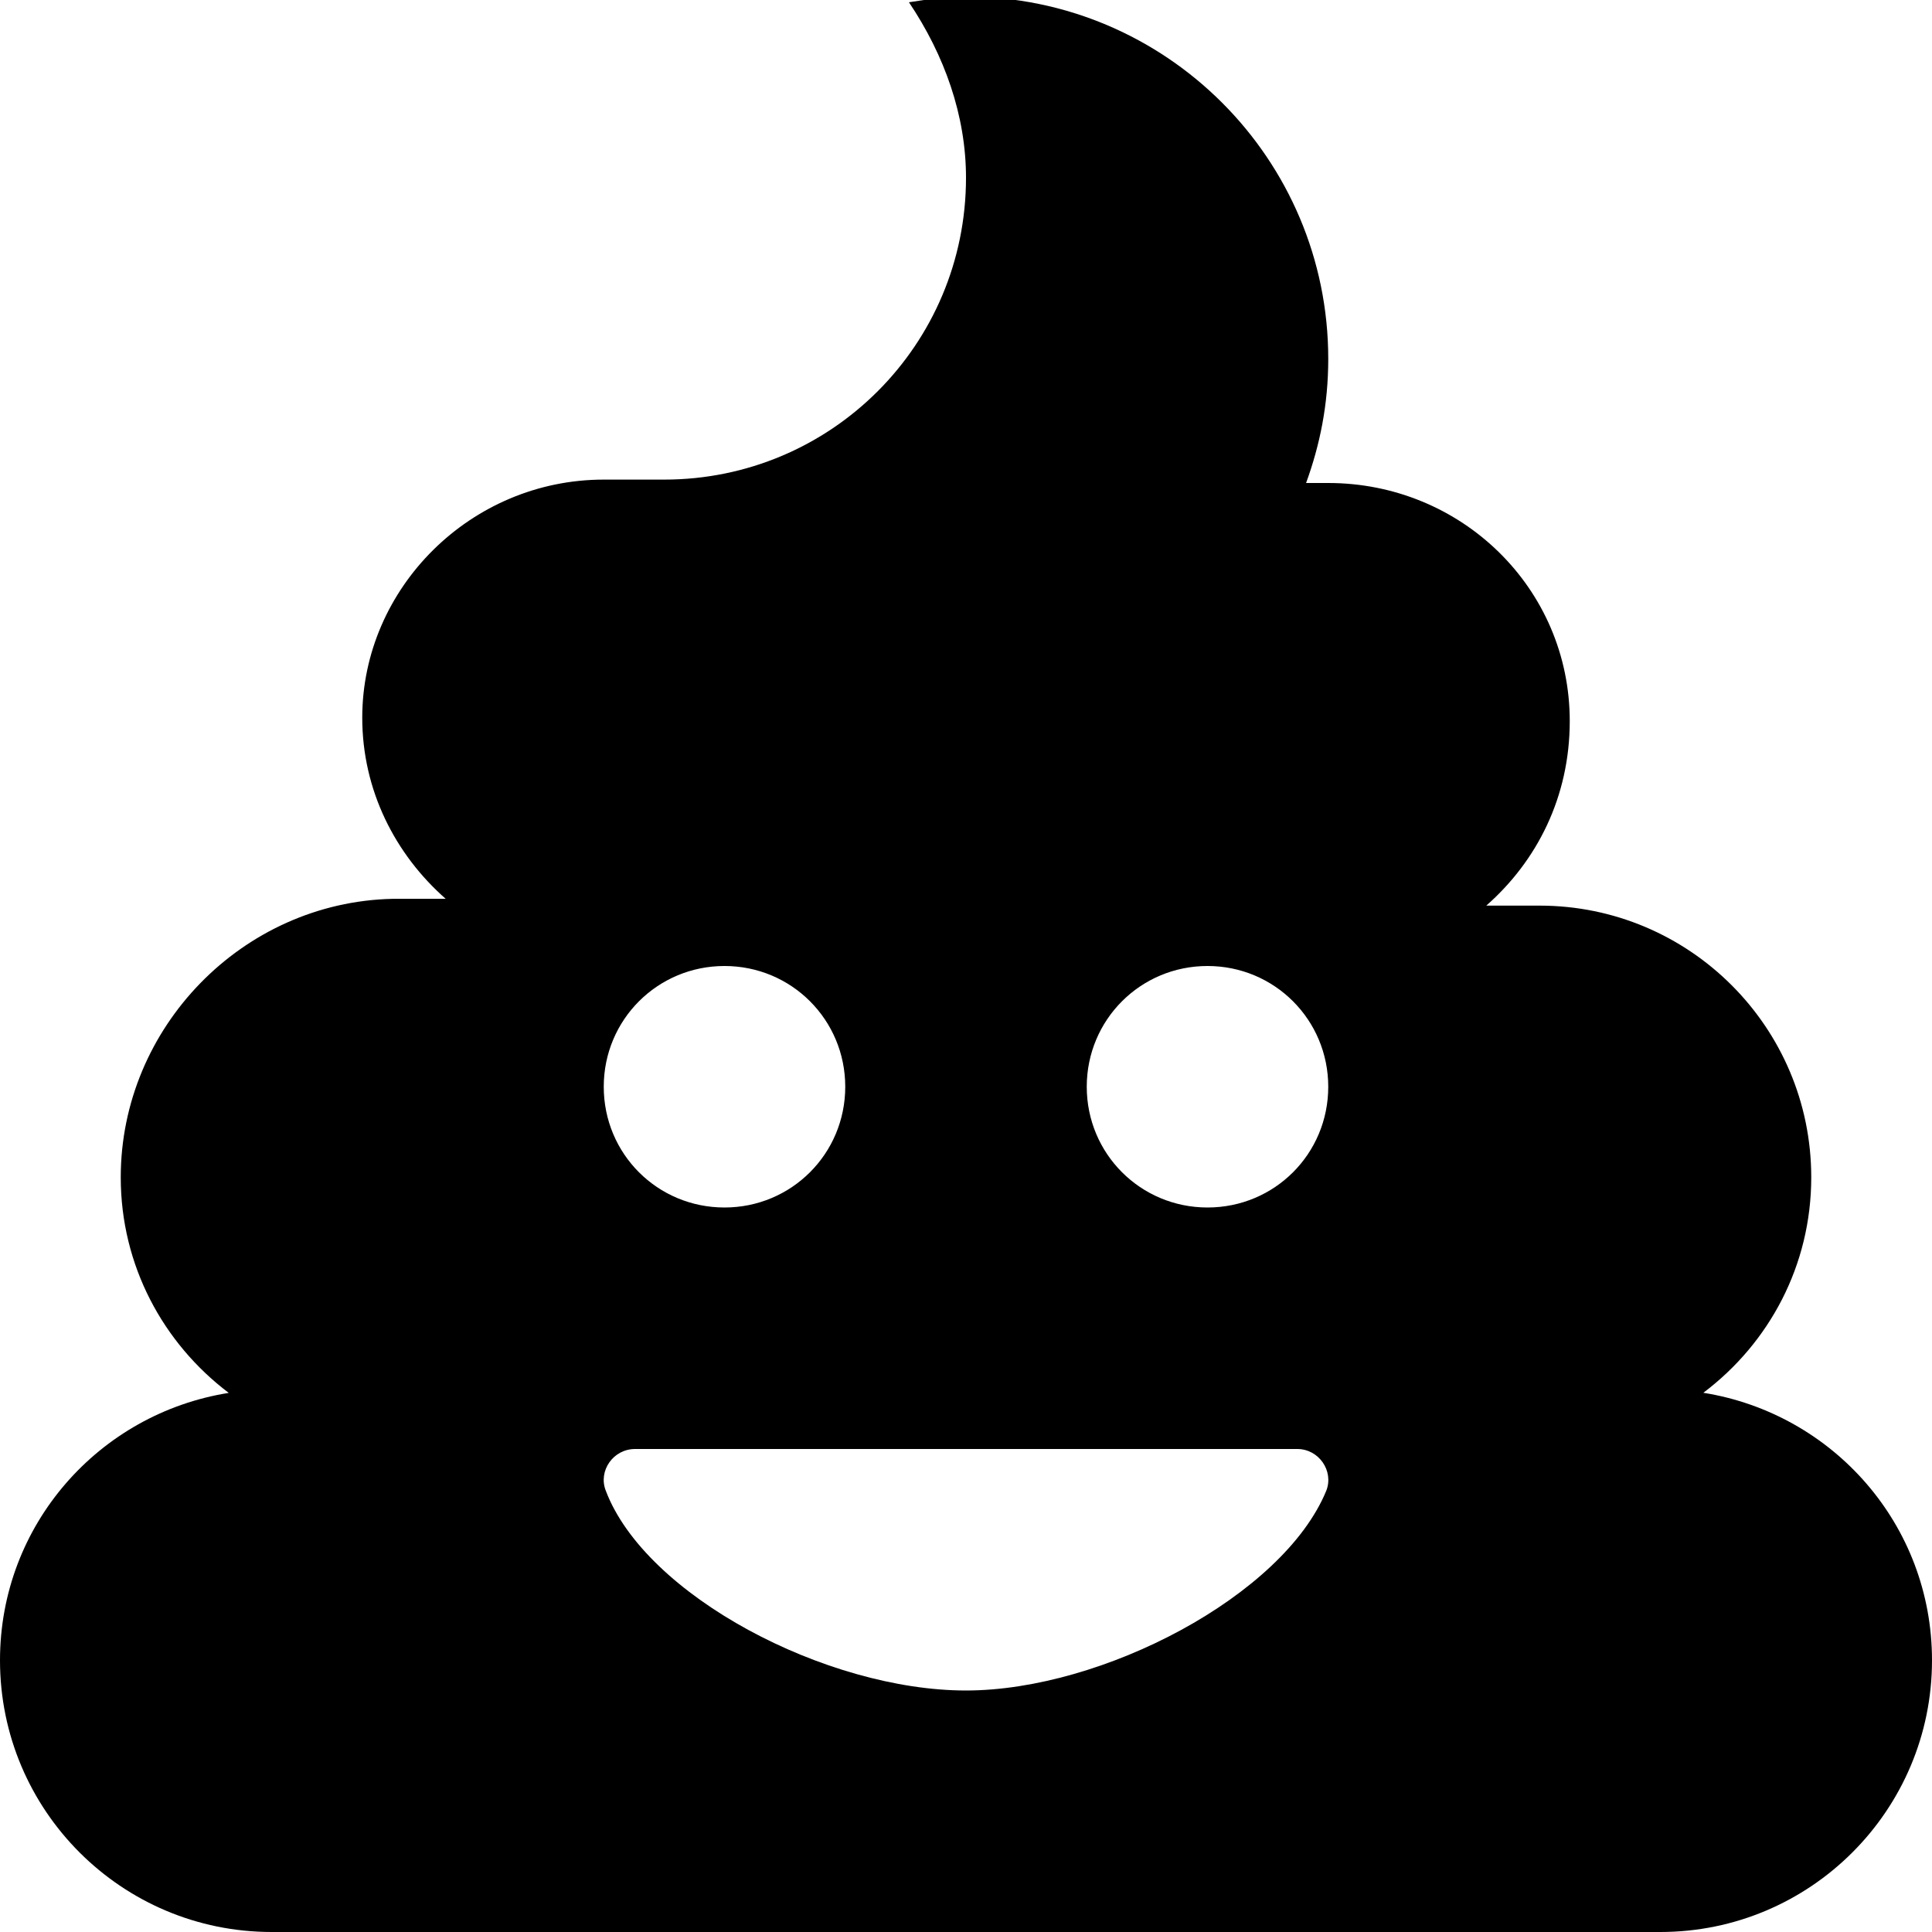 <svg xmlns="http://www.w3.org/2000/svg" viewBox="0 0 512 512"><!--! Font Awesome Free 6.1.2 by @fontawesome - https://fontawesome.com License - https://fontawesome.com/license/free (Icons: CC BY 4.0, Fonts: SIL OFL 1.1, Code: MIT License) Copyright 2022 Fonticons, Inc.--><path d="M451.4 369.1C468.8 356 480 335.4 480 312c0-39.75-32.25-72-72-72h-14.12C407.3 228.2 416 211.2 416 191.1c0-35.25-28.75-63.1-64-63.1h-5.875C349.8 117.9 352 107.2 352 95.1c0-53-43-96-96-96-5.25 0-10.25.75-15.12 1.5C250.3 14.62 256 30.62 256 47.1c0 44.25-35.75 80-80 80h-16c-35.25 0-64 28.75-64 63.1 0 19.25 8.75 36.25 22.12 48H104c-39.75.9-72 34.1-72 73.8 0 23.38 11.25 44 28.62 57.13C26.25 374.6 0 404.1 0 440c0 39.8 32.25 72 72 72h368c39.75 0 72-32.25 72-72 0-35.9-26.2-65.4-60.6-70.9zM192 256c17.75 0 32 14.25 32 32s-14.25 32-32 32-32-14.2-32-32 14.3-32 32-32zm159.5 139c-11.4 27.9-59.4 53-95.5 53-36.99 0-84.98-25.12-95.48-53-2.02-5.2 1.98-11 7.78-11h175.5c5.7 0 9.7 5.8 7.7 11zM320 320c-17.75 0-32-14.25-32-32s14.25-32 32-32 32 14.25 32 32-14.2 32-32 32z"/></svg>